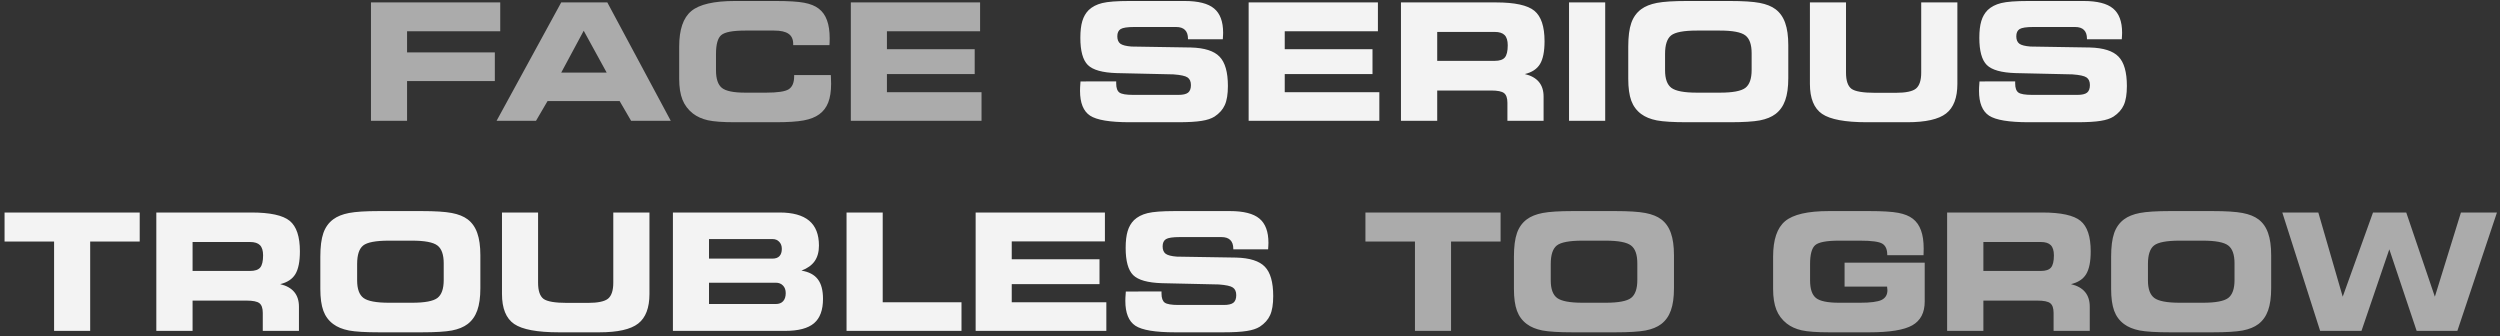 <?xml version="1.0" encoding="UTF-8"?> <svg xmlns="http://www.w3.org/2000/svg" width="476" height="64" viewBox="0 0 476 64" fill="none"><rect x="0" y="0" width="476" height="64" fill="#333333" stroke="none"/> <path d="M95.245 5.956H77.505V9.982H94.216V15.432H77.505V23H70.633V0.461H95.245V5.956ZM106.855 13.827H115.513L111.139 5.85L106.855 13.827ZM102.057 23H94.549L106.855 0.461H115.634L127.713 23H120.16L117.98 19.246H104.251L102.057 23ZM151.024 8.59V8.363C151.024 7.485 150.731 6.844 150.146 6.44C149.571 6.027 148.653 5.82 147.391 5.82H141.881C139.52 5.82 138.001 6.107 137.325 6.683C136.659 7.248 136.326 8.438 136.326 10.255V13.388C136.326 15.013 136.7 16.128 137.446 16.733C138.193 17.339 139.671 17.642 141.881 17.642H145.877C148.067 17.642 149.5 17.425 150.176 16.991C150.862 16.547 151.206 15.729 151.206 14.539V14.296H158.184C158.184 14.327 158.189 14.382 158.199 14.463C158.229 15.119 158.244 15.608 158.244 15.931C158.244 17.374 158.062 18.565 157.699 19.503C157.336 20.442 156.766 21.194 155.989 21.759C155.252 22.304 154.268 22.692 153.037 22.924C151.816 23.156 150.02 23.273 147.648 23.273H139.959C137.608 23.273 135.877 23.146 134.767 22.894C133.657 22.642 132.708 22.213 131.921 21.607C131.013 20.891 130.352 20.013 129.938 18.974C129.525 17.924 129.318 16.602 129.318 15.008V8.862C129.318 5.633 130.085 3.383 131.619 2.111C133.153 0.83 135.933 0.189 139.959 0.189H147.648C150.121 0.189 151.942 0.3 153.113 0.522C154.283 0.744 155.207 1.117 155.883 1.642C156.599 2.187 157.124 2.924 157.457 3.852C157.8 4.77 157.972 5.926 157.972 7.318C157.972 7.651 157.967 7.909 157.957 8.09C157.957 8.262 157.946 8.428 157.926 8.59H151.024ZM186.61 5.956H168.87V9.362H185.581V14.1H168.87V17.551H186.883V23H161.998V0.461H186.61V5.956ZM276.28 63H269.408V45.986H259.978V40.461H285.71V45.986H276.28V63ZM299.47 63.273C296.836 63.273 294.909 63.156 293.688 62.924C292.466 62.682 291.472 62.273 290.706 61.698C289.838 61.052 289.212 60.21 288.829 59.17C288.445 58.121 288.253 56.733 288.253 55.008V48.862C288.253 46.975 288.445 45.482 288.829 44.382C289.212 43.282 289.838 42.409 290.706 41.763C291.462 41.198 292.466 40.794 293.718 40.552C294.979 40.31 296.886 40.189 299.439 40.189H307.538C310.101 40.189 312.013 40.31 313.274 40.552C314.546 40.794 315.555 41.198 316.302 41.763C317.139 42.399 317.75 43.267 318.133 44.367C318.527 45.467 318.724 46.874 318.724 48.59V54.872C318.724 56.607 318.527 58.02 318.133 59.11C317.75 60.19 317.139 61.052 316.302 61.698C315.545 62.273 314.546 62.682 313.305 62.924C312.063 63.156 310.141 63.273 307.538 63.273H299.47ZM301.332 57.642H305.706C308.138 57.642 309.753 57.339 310.55 56.733C311.347 56.118 311.746 54.983 311.746 53.328V50.134C311.746 48.479 311.347 47.349 310.55 46.743C309.753 46.128 308.138 45.82 305.706 45.82H301.301C298.819 45.82 297.189 46.128 296.412 46.743C295.645 47.359 295.262 48.529 295.262 50.255V53.388C295.262 55.013 295.665 56.128 296.473 56.733C297.29 57.339 298.91 57.642 301.332 57.642ZM359.335 48.59V48.529C359.335 47.49 359.023 46.779 358.397 46.395C357.771 46.012 356.359 45.82 354.159 45.82H350.147C347.796 45.82 346.288 46.102 345.622 46.667C344.966 47.233 344.638 48.428 344.638 50.255V53.388C344.638 55.013 345.011 56.128 345.758 56.733C346.505 57.339 347.978 57.642 350.178 57.642H354.159C356.137 57.642 357.499 57.465 358.246 57.112C358.992 56.748 359.366 56.128 359.366 55.25C359.366 55.129 359.346 54.927 359.305 54.645C359.305 54.614 359.305 54.589 359.305 54.569H351.207V50.013H366.465V57.415C366.465 59.534 365.678 61.042 364.104 61.94C362.539 62.828 359.81 63.273 355.915 63.273H348.255C345.904 63.273 344.168 63.146 343.048 62.894C341.928 62.642 340.98 62.213 340.203 61.607C339.294 60.891 338.633 60.013 338.22 58.974C337.806 57.924 337.599 56.602 337.599 55.008V48.862C337.599 45.633 338.361 43.383 339.885 42.111C341.419 40.83 344.199 40.189 348.225 40.189H355.915C358.397 40.189 360.229 40.3 361.409 40.522C362.59 40.744 363.518 41.117 364.194 41.642C364.901 42.187 365.42 42.924 365.753 43.852C366.097 44.77 366.268 45.926 366.268 47.318C366.268 47.651 366.263 47.909 366.253 48.09C366.253 48.272 366.248 48.438 366.238 48.59H359.335ZM388.58 46.077H377.636V51.587H388.58C389.498 51.587 390.139 51.375 390.502 50.951C390.875 50.517 391.062 49.74 391.062 48.62C391.062 47.732 390.865 47.086 390.472 46.683C390.078 46.279 389.447 46.077 388.58 46.077ZM388.837 40.461C392.409 40.461 394.841 40.991 396.133 42.051C397.424 43.11 398.07 45.043 398.07 47.848C398.07 49.796 397.783 51.244 397.208 52.192C396.632 53.141 395.669 53.777 394.316 54.1C395.507 54.382 396.4 54.882 396.996 55.598C397.591 56.315 397.889 57.243 397.889 58.383V63H391.001V59.564C391.001 58.676 390.79 58.065 390.366 57.732C389.952 57.399 389.13 57.233 387.898 57.233H377.636V63H370.733V40.461H388.837ZM413.177 63.273C410.543 63.273 408.616 63.156 407.395 62.924C406.174 62.682 405.18 62.273 404.413 61.698C403.545 61.052 402.919 60.21 402.536 59.17C402.152 58.121 401.96 56.733 401.96 55.008V48.862C401.96 46.975 402.152 45.482 402.536 44.382C402.919 43.282 403.545 42.409 404.413 41.763C405.169 41.198 406.174 40.794 407.425 40.552C408.686 40.31 410.593 40.189 413.146 40.189H421.245C423.808 40.189 425.72 40.31 426.981 40.552C428.253 40.794 429.262 41.198 430.009 41.763C430.846 42.399 431.457 43.267 431.84 44.367C432.234 45.467 432.431 46.874 432.431 48.59V54.872C432.431 56.607 432.234 58.02 431.84 59.11C431.457 60.19 430.846 61.052 430.009 61.698C429.252 62.273 428.253 62.682 427.012 62.924C425.771 63.156 423.848 63.273 421.245 63.273H413.177ZM415.039 57.642H419.413C421.845 57.642 423.46 57.339 424.257 56.733C425.054 56.118 425.453 54.983 425.453 53.328V50.134C425.453 48.479 425.054 47.349 424.257 46.743C423.46 46.128 421.845 45.82 419.413 45.82H415.008C412.526 45.82 410.896 46.128 410.119 46.743C409.352 47.359 408.969 48.529 408.969 50.255V53.388C408.969 55.013 409.372 56.128 410.18 56.733C410.997 57.339 412.617 57.642 415.039 57.642ZM449.626 63H441.755L434.55 40.461H441.407L446.054 56.491L451.821 40.461H458.148L463.597 56.491L468.562 40.461H475.419L467.881 63H460.131L454.924 47.47L449.626 63Z" fill="#ABABAB"></path> <path d="M205.728 15.507L212.524 15.492V15.901C212.524 16.748 212.731 17.324 213.145 17.627C213.559 17.919 214.427 18.065 215.749 18.065H224.392C225.239 18.065 225.845 17.924 226.208 17.642C226.571 17.349 226.753 16.87 226.753 16.204C226.753 15.527 226.541 15.043 226.117 14.751C225.703 14.458 224.805 14.261 223.423 14.16L212.615 13.918C209.911 13.837 208.079 13.323 207.121 12.374C206.172 11.425 205.698 9.7 205.698 7.197C205.698 5.906 205.824 4.841 206.076 4.003C206.328 3.166 206.732 2.47 207.287 1.915C207.943 1.289 208.801 0.845 209.86 0.583C210.92 0.32 212.646 0.189 215.037 0.189H225.542C228.146 0.189 230.017 0.663 231.158 1.612C232.308 2.56 232.883 4.099 232.883 6.229C232.883 6.37 232.878 6.521 232.868 6.683C232.868 6.844 232.853 7.106 232.823 7.47H226.193V7.379C226.193 6.632 226.001 6.072 225.618 5.699C225.244 5.325 224.679 5.139 223.922 5.139H215.991C214.669 5.139 213.796 5.27 213.372 5.532C212.948 5.795 212.736 6.254 212.736 6.91C212.736 7.556 212.928 8.025 213.312 8.317C213.695 8.6 214.401 8.782 215.431 8.862L226.753 9.044C229.336 9.115 231.153 9.695 232.202 10.785C233.262 11.874 233.792 13.736 233.792 16.37C233.792 17.934 233.595 19.145 233.201 20.003C232.818 20.861 232.167 21.592 231.249 22.198C230.643 22.581 229.821 22.854 228.781 23.015C227.742 23.187 226.238 23.273 224.271 23.273H215.098C211.334 23.273 208.816 22.854 207.544 22.016C206.273 21.169 205.637 19.594 205.637 17.294C205.637 17.162 205.642 16.945 205.652 16.643C205.673 16.33 205.698 15.951 205.728 15.507ZM262.354 5.956H244.614V9.362H261.325V14.1H244.614V17.551H262.627V23H237.742V0.461H262.354V5.956ZM284.59 6.077H273.646V11.587H284.59C285.509 11.587 286.149 11.375 286.513 10.951C286.886 10.517 287.073 9.74 287.073 8.62C287.073 7.732 286.876 7.086 286.482 6.683C286.089 6.279 285.458 6.077 284.59 6.077ZM284.848 0.461C288.42 0.461 290.852 0.991 292.144 2.051C293.435 3.11 294.081 5.043 294.081 7.848C294.081 9.796 293.793 11.244 293.218 12.192C292.643 13.141 291.679 13.777 290.327 14.1C291.518 14.382 292.411 14.882 293.006 15.598C293.602 16.315 293.899 17.243 293.899 18.383V23H287.012V19.564C287.012 18.676 286.8 18.065 286.376 17.732C285.963 17.399 285.14 17.233 283.909 17.233H273.646V23H266.744V0.461H284.848ZM305.63 23H298.743V0.461H305.63V23ZM321.236 23.273C318.603 23.273 316.675 23.156 315.454 22.924C314.233 22.682 313.239 22.273 312.472 21.698C311.604 21.052 310.979 20.21 310.595 19.17C310.212 18.121 310.02 16.733 310.02 15.008V8.862C310.02 6.975 310.212 5.482 310.595 4.382C310.979 3.282 311.604 2.409 312.472 1.763C313.229 1.198 314.233 0.794 315.484 0.552C316.746 0.31 318.653 0.189 321.206 0.189H329.304C331.867 0.189 333.78 0.31 335.041 0.552C336.312 0.794 337.322 1.198 338.068 1.763C338.906 2.399 339.516 3.267 339.9 4.367C340.293 5.467 340.49 6.874 340.49 8.59V14.872C340.49 16.607 340.293 18.02 339.9 19.11C339.516 20.19 338.906 21.052 338.068 21.698C337.312 22.273 336.312 22.682 335.071 22.924C333.83 23.156 331.908 23.273 329.304 23.273H321.236ZM323.098 17.642H327.473C329.905 17.642 331.519 17.339 332.316 16.733C333.114 16.118 333.512 14.983 333.512 13.328V10.134C333.512 8.479 333.114 7.349 332.316 6.743C331.519 6.128 329.905 5.82 327.473 5.82H323.068C320.585 5.82 318.956 6.128 318.179 6.743C317.412 7.359 317.028 8.529 317.028 10.255V13.388C317.028 15.013 317.432 16.128 318.239 16.733C319.057 17.339 320.676 17.642 323.098 17.642ZM344.607 0.461H351.479V13.827C351.479 15.351 351.823 16.375 352.509 16.9C353.205 17.415 354.714 17.672 357.035 17.672H360.94C362.867 17.672 364.159 17.399 364.815 16.855C365.471 16.299 365.799 15.29 365.799 13.827V0.461H372.686V15.961C372.686 18.615 371.97 20.497 370.537 21.607C369.114 22.717 366.646 23.273 363.135 23.273H355.445C351.318 23.273 348.477 22.743 346.923 21.683C345.379 20.623 344.607 18.716 344.607 15.961V0.461ZM376.894 15.507L383.69 15.492V15.901C383.69 16.748 383.897 17.324 384.311 17.627C384.725 17.919 385.593 18.065 386.915 18.065H395.558C396.405 18.065 397.011 17.924 397.374 17.642C397.737 17.349 397.919 16.87 397.919 16.204C397.919 15.527 397.707 15.043 397.283 14.751C396.869 14.458 395.971 14.261 394.589 14.16L383.781 13.918C381.077 13.837 379.245 13.323 378.287 12.374C377.338 11.425 376.864 9.7 376.864 7.197C376.864 5.906 376.99 4.841 377.242 4.003C377.494 3.166 377.898 2.47 378.453 1.915C379.109 1.289 379.967 0.845 381.026 0.583C382.086 0.32 383.812 0.189 386.203 0.189H396.708C399.312 0.189 401.183 0.663 402.324 1.612C403.474 2.56 404.049 4.099 404.049 6.229C404.049 6.37 404.044 6.521 404.034 6.683C404.034 6.844 404.019 7.106 403.989 7.47H397.359V7.379C397.359 6.632 397.167 6.072 396.784 5.699C396.41 5.325 395.845 5.139 395.088 5.139H387.157C385.835 5.139 384.962 5.27 384.538 5.532C384.114 5.795 383.902 6.254 383.902 6.91C383.902 7.556 384.094 8.025 384.478 8.317C384.861 8.6 385.567 8.782 386.597 8.862L397.919 9.044C400.502 9.115 402.319 9.695 403.368 10.785C404.428 11.874 404.958 13.736 404.958 16.37C404.958 17.934 404.761 19.145 404.367 20.003C403.984 20.861 403.333 21.592 402.415 22.198C401.809 22.581 400.987 22.854 399.947 23.015C398.908 23.187 397.404 23.273 395.437 23.273H386.264C382.5 23.273 379.982 22.854 378.71 22.016C377.439 21.169 376.803 19.594 376.803 17.294C376.803 17.162 376.808 16.945 376.818 16.643C376.839 16.33 376.864 15.951 376.894 15.507ZM17.17 63H10.298V45.986H0.868V40.461H26.6V45.986H17.17V63ZM47.61 46.077H36.666V51.587H47.61C48.528 51.587 49.169 51.375 49.532 50.951C49.906 50.517 50.092 49.74 50.092 48.62C50.092 47.732 49.895 47.086 49.502 46.683C49.108 46.279 48.478 46.077 47.61 46.077ZM47.867 40.461C51.44 40.461 53.871 40.991 55.163 42.051C56.455 43.11 57.101 45.043 57.101 47.848C57.101 49.796 56.813 51.244 56.238 52.192C55.663 53.141 54.699 53.777 53.347 54.1C54.537 54.382 55.431 54.882 56.026 55.598C56.621 56.315 56.919 57.243 56.919 58.383V63H50.032V59.564C50.032 58.676 49.82 58.065 49.396 57.732C48.982 57.399 48.16 57.233 46.929 57.233H36.666V63H29.764V40.461H47.867ZM72.207 63.273C69.573 63.273 67.646 63.156 66.425 62.924C65.204 62.682 64.21 62.273 63.443 61.698C62.575 61.052 61.949 60.21 61.566 59.17C61.182 58.121 60.991 56.733 60.991 55.008V48.862C60.991 46.975 61.182 45.482 61.566 44.382C61.949 43.282 62.575 42.409 63.443 41.763C64.2 41.198 65.204 40.794 66.455 40.552C67.716 40.31 69.624 40.189 72.177 40.189H80.275C82.838 40.189 84.75 40.31 86.012 40.552C87.283 40.794 88.292 41.198 89.039 41.763C89.877 42.399 90.487 43.267 90.871 44.367C91.264 45.467 91.461 46.874 91.461 48.59V54.872C91.461 56.607 91.264 58.02 90.871 59.11C90.487 60.19 89.877 61.052 89.039 61.698C88.282 62.273 87.283 62.682 86.042 62.924C84.801 63.156 82.878 63.273 80.275 63.273H72.207ZM74.069 57.642H78.443C80.875 57.642 82.49 57.339 83.287 56.733C84.084 56.118 84.483 54.983 84.483 53.328V50.134C84.483 48.479 84.084 47.349 83.287 46.743C82.49 46.128 80.875 45.82 78.443 45.82H74.039C71.556 45.82 69.926 46.128 69.149 46.743C68.382 47.359 67.999 48.529 67.999 50.255V53.388C67.999 55.013 68.403 56.128 69.21 56.733C70.027 57.339 71.647 57.642 74.069 57.642ZM95.578 40.461H102.45V53.827C102.45 55.351 102.793 56.375 103.479 56.9C104.176 57.415 105.684 57.672 108.005 57.672H111.911C113.838 57.672 115.13 57.399 115.786 56.855C116.442 56.3 116.77 55.29 116.77 53.827V40.461H123.657V55.961C123.657 58.615 122.94 60.497 121.507 61.607C120.084 62.717 117.617 63.273 114.105 63.273H106.416C102.289 63.273 99.448 62.743 97.894 61.683C96.35 60.623 95.578 58.716 95.578 55.961V40.461ZM147.709 57.884C148.314 57.884 148.779 57.707 149.102 57.354C149.435 56.991 149.601 56.476 149.601 55.81C149.601 55.205 149.43 54.725 149.086 54.372C148.743 54.009 148.284 53.827 147.709 53.827H134.994V57.884H147.709ZM147.088 49.241C147.664 49.241 148.103 49.084 148.405 48.772C148.708 48.449 148.859 47.984 148.859 47.379C148.859 46.824 148.693 46.375 148.36 46.032C148.037 45.689 147.613 45.517 147.088 45.517H134.994V49.241H147.088ZM149.48 63H128.122V40.461H148.42C150.943 40.461 152.825 40.981 154.066 42.02C155.308 43.06 155.928 44.639 155.928 46.758C155.928 47.959 155.656 48.948 155.111 49.725C154.576 50.492 153.738 51.092 152.598 51.526C154.021 51.758 155.06 52.308 155.716 53.176C156.372 54.034 156.7 55.275 156.7 56.9C156.7 59.029 156.13 60.578 154.99 61.547C153.849 62.516 152.013 63 149.48 63ZM168.068 57.551H183.068V63H161.181V40.461H168.068V57.551ZM210.375 45.956H192.635V49.362H209.346V54.1H192.635V57.551H210.647V63H185.763V40.461H210.375V45.956ZM214.356 55.507L221.152 55.492V55.901C221.152 56.748 221.359 57.324 221.773 57.627C222.187 57.919 223.055 58.065 224.376 58.065H233.02C233.867 58.065 234.473 57.924 234.836 57.642C235.199 57.349 235.381 56.87 235.381 56.204C235.381 55.528 235.169 55.043 234.745 54.751C234.331 54.458 233.433 54.261 232.051 54.16L221.243 53.918C218.539 53.837 216.707 53.323 215.749 52.374C214.8 51.425 214.326 49.7 214.326 47.197C214.326 45.906 214.452 44.841 214.704 44.003C214.956 43.166 215.36 42.47 215.915 41.915C216.571 41.289 217.429 40.845 218.488 40.583C219.548 40.32 221.273 40.189 223.665 40.189H234.17C236.773 40.189 238.645 40.663 239.786 41.612C240.936 42.56 241.511 44.099 241.511 46.228C241.511 46.37 241.506 46.521 241.496 46.683C241.496 46.844 241.481 47.106 241.451 47.47H234.821V47.379C234.821 46.632 234.629 46.072 234.246 45.699C233.872 45.325 233.307 45.139 232.55 45.139H224.619C223.297 45.139 222.424 45.27 222 45.532C221.576 45.795 221.364 46.254 221.364 46.91C221.364 47.556 221.556 48.025 221.939 48.317C222.323 48.6 223.029 48.782 224.059 48.862L235.381 49.044C237.964 49.115 239.781 49.695 240.83 50.785C241.89 51.874 242.419 53.736 242.419 56.37C242.419 57.934 242.223 59.145 241.829 60.003C241.446 60.861 240.795 61.592 239.876 62.198C239.271 62.581 238.449 62.854 237.409 63.015C236.37 63.187 234.866 63.273 232.898 63.273H223.726C219.962 63.273 217.444 62.854 216.172 62.016C214.901 61.169 214.265 59.594 214.265 57.294C214.265 57.162 214.27 56.945 214.28 56.643C214.3 56.33 214.326 55.951 214.356 55.507Z" fill="#F3F3F3"></path> </svg> 